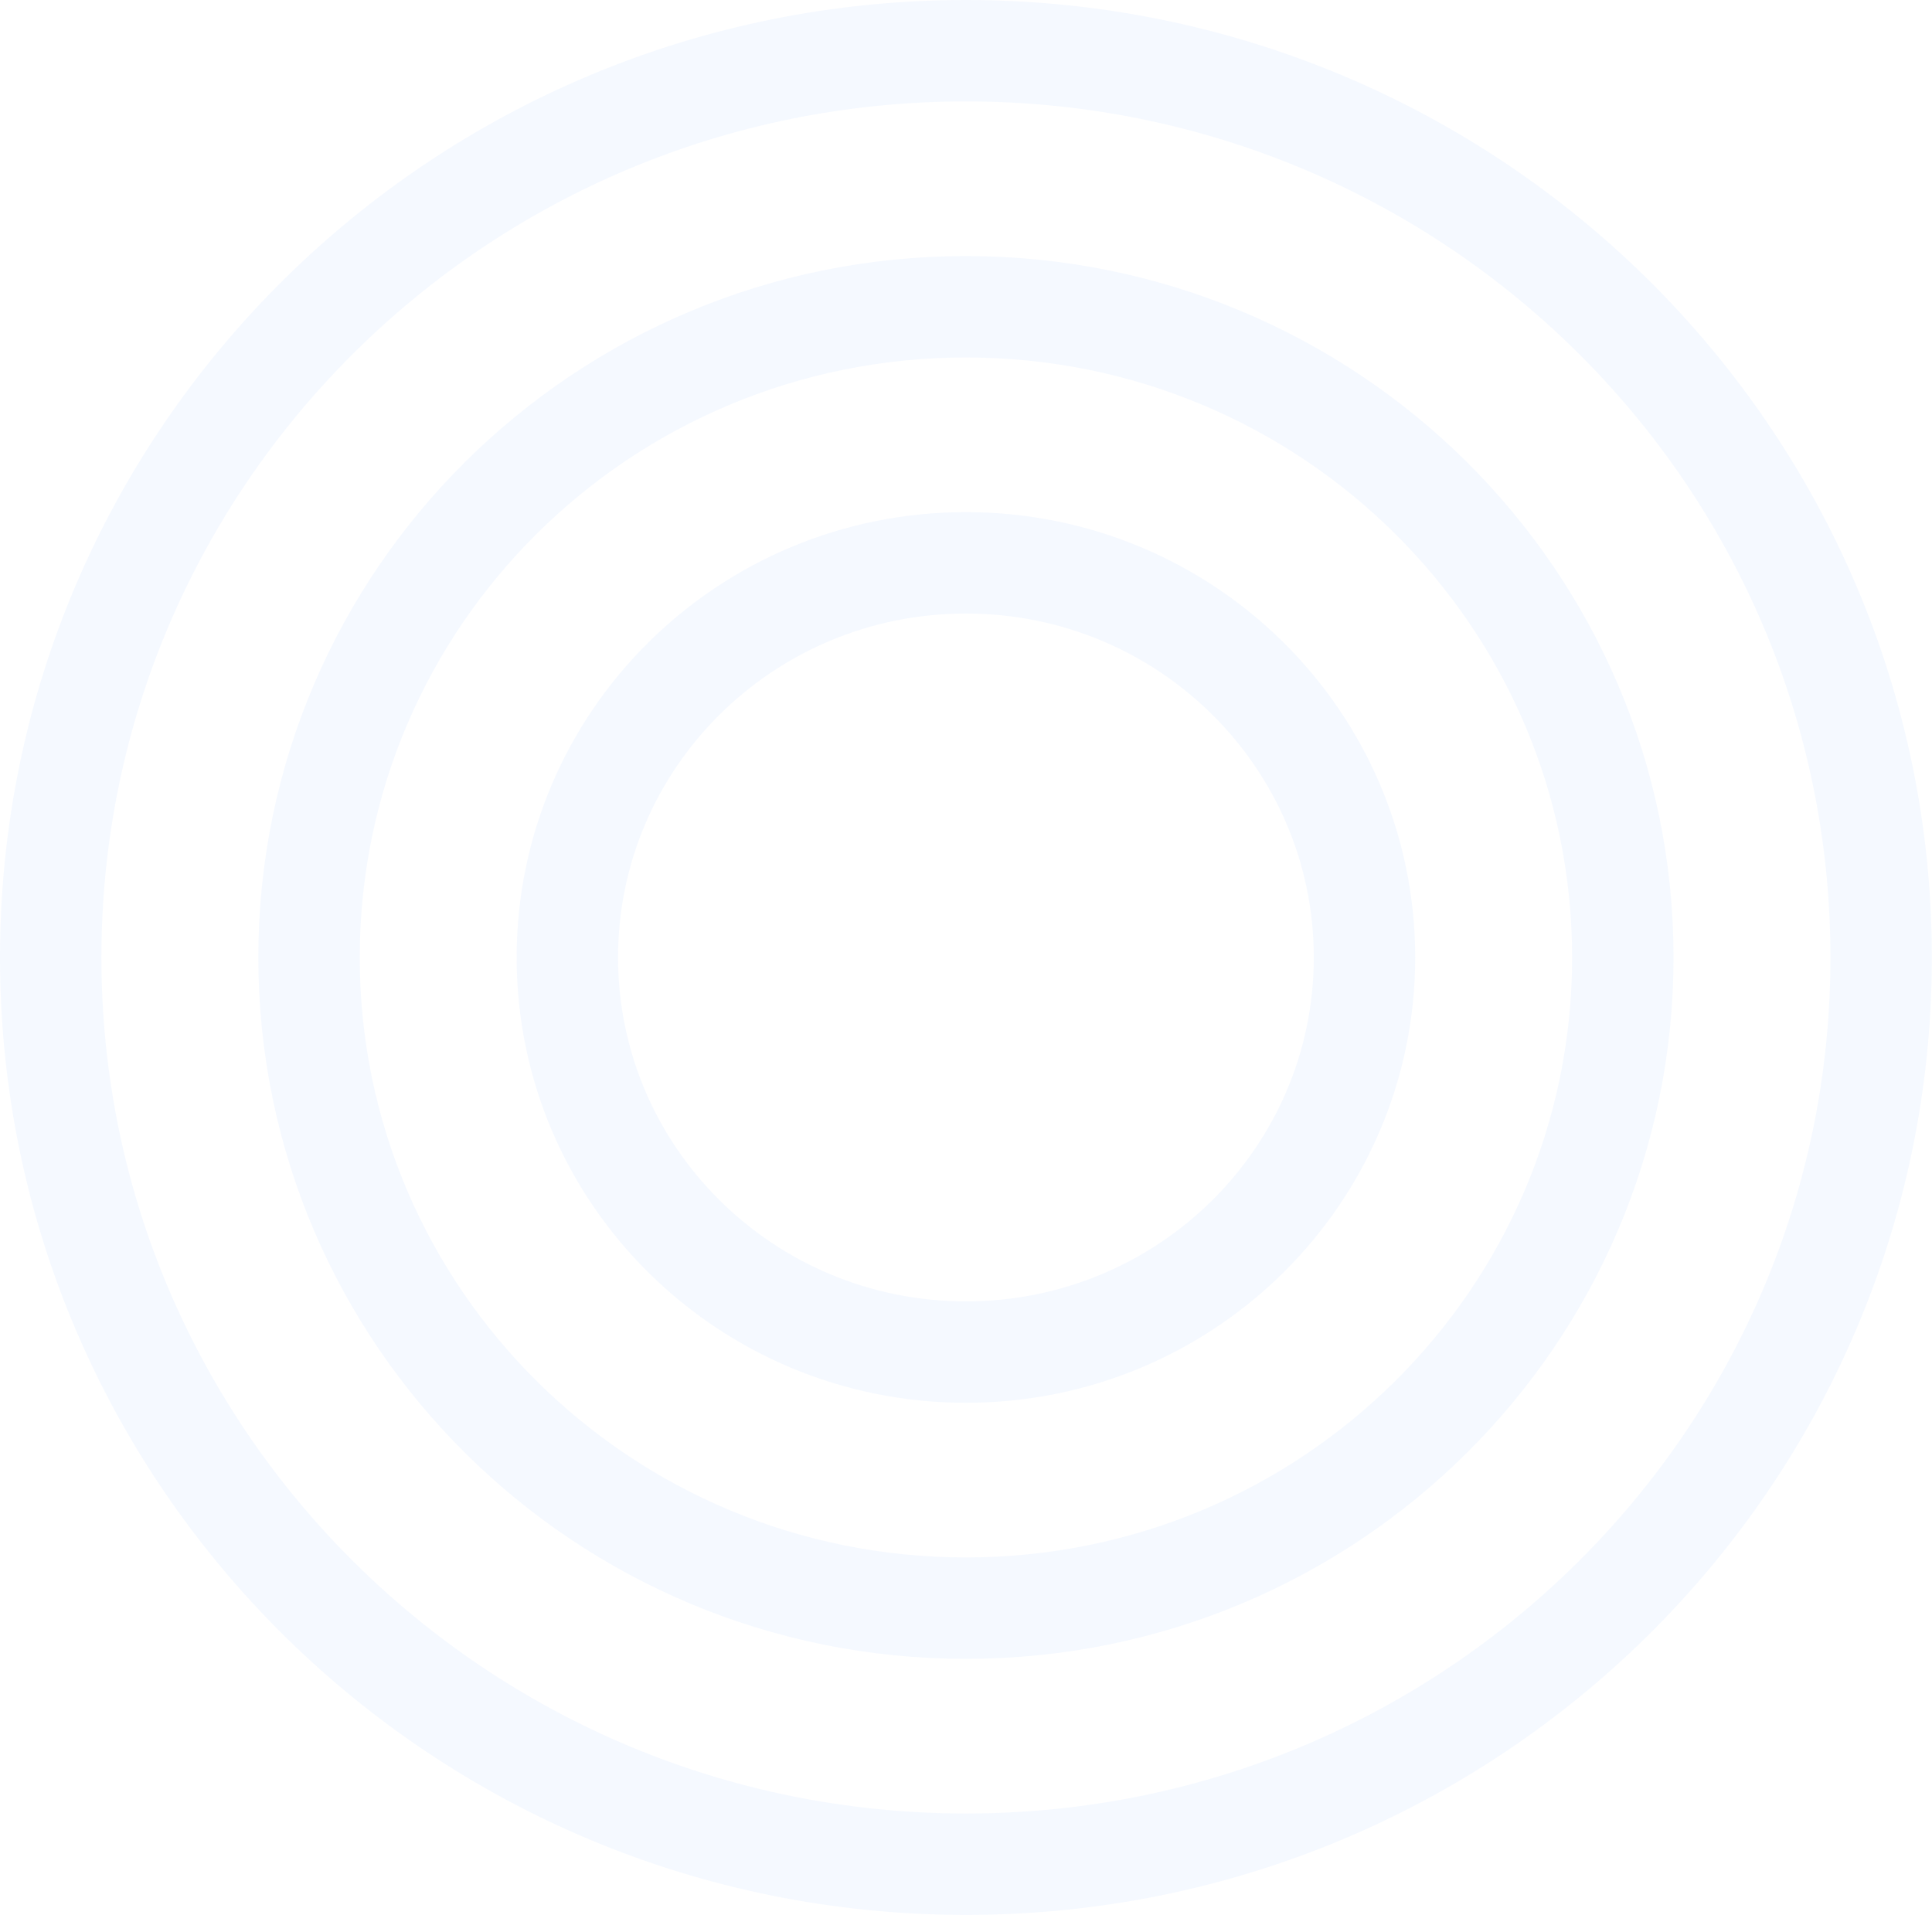 <svg width="1143" height="1133" viewBox="0 0 1143 1133" fill="none" xmlns="http://www.w3.org/2000/svg">
<g opacity="0.04">
<path d="M1112.92 566.445C1112.92 862.467 870.747 1102.89 571.458 1102.89C272.169 1102.89 30 862.467 30 566.445C30 270.423 272.169 30 571.458 30C870.747 30 1112.92 270.423 1112.92 566.445Z" stroke="#0063FF" stroke-width="60"/>
<path d="M960.084 566.445C960.084 778.801 786.34 951.399 571.458 951.399C356.576 951.399 182.832 778.801 182.832 566.445C182.832 354.09 356.576 181.491 571.458 181.491C786.34 181.491 960.084 354.09 960.084 566.445Z" stroke="#0063FF" stroke-width="60"/>
<path d="M807.253 566.445C807.253 695.135 701.934 799.908 571.458 799.908C440.983 799.908 335.664 695.135 335.664 566.445C335.664 437.756 440.983 332.982 571.458 332.982C701.934 332.982 807.253 437.756 807.253 566.445Z" stroke="#0063FF" stroke-width="60"/>
</g>
</svg>

